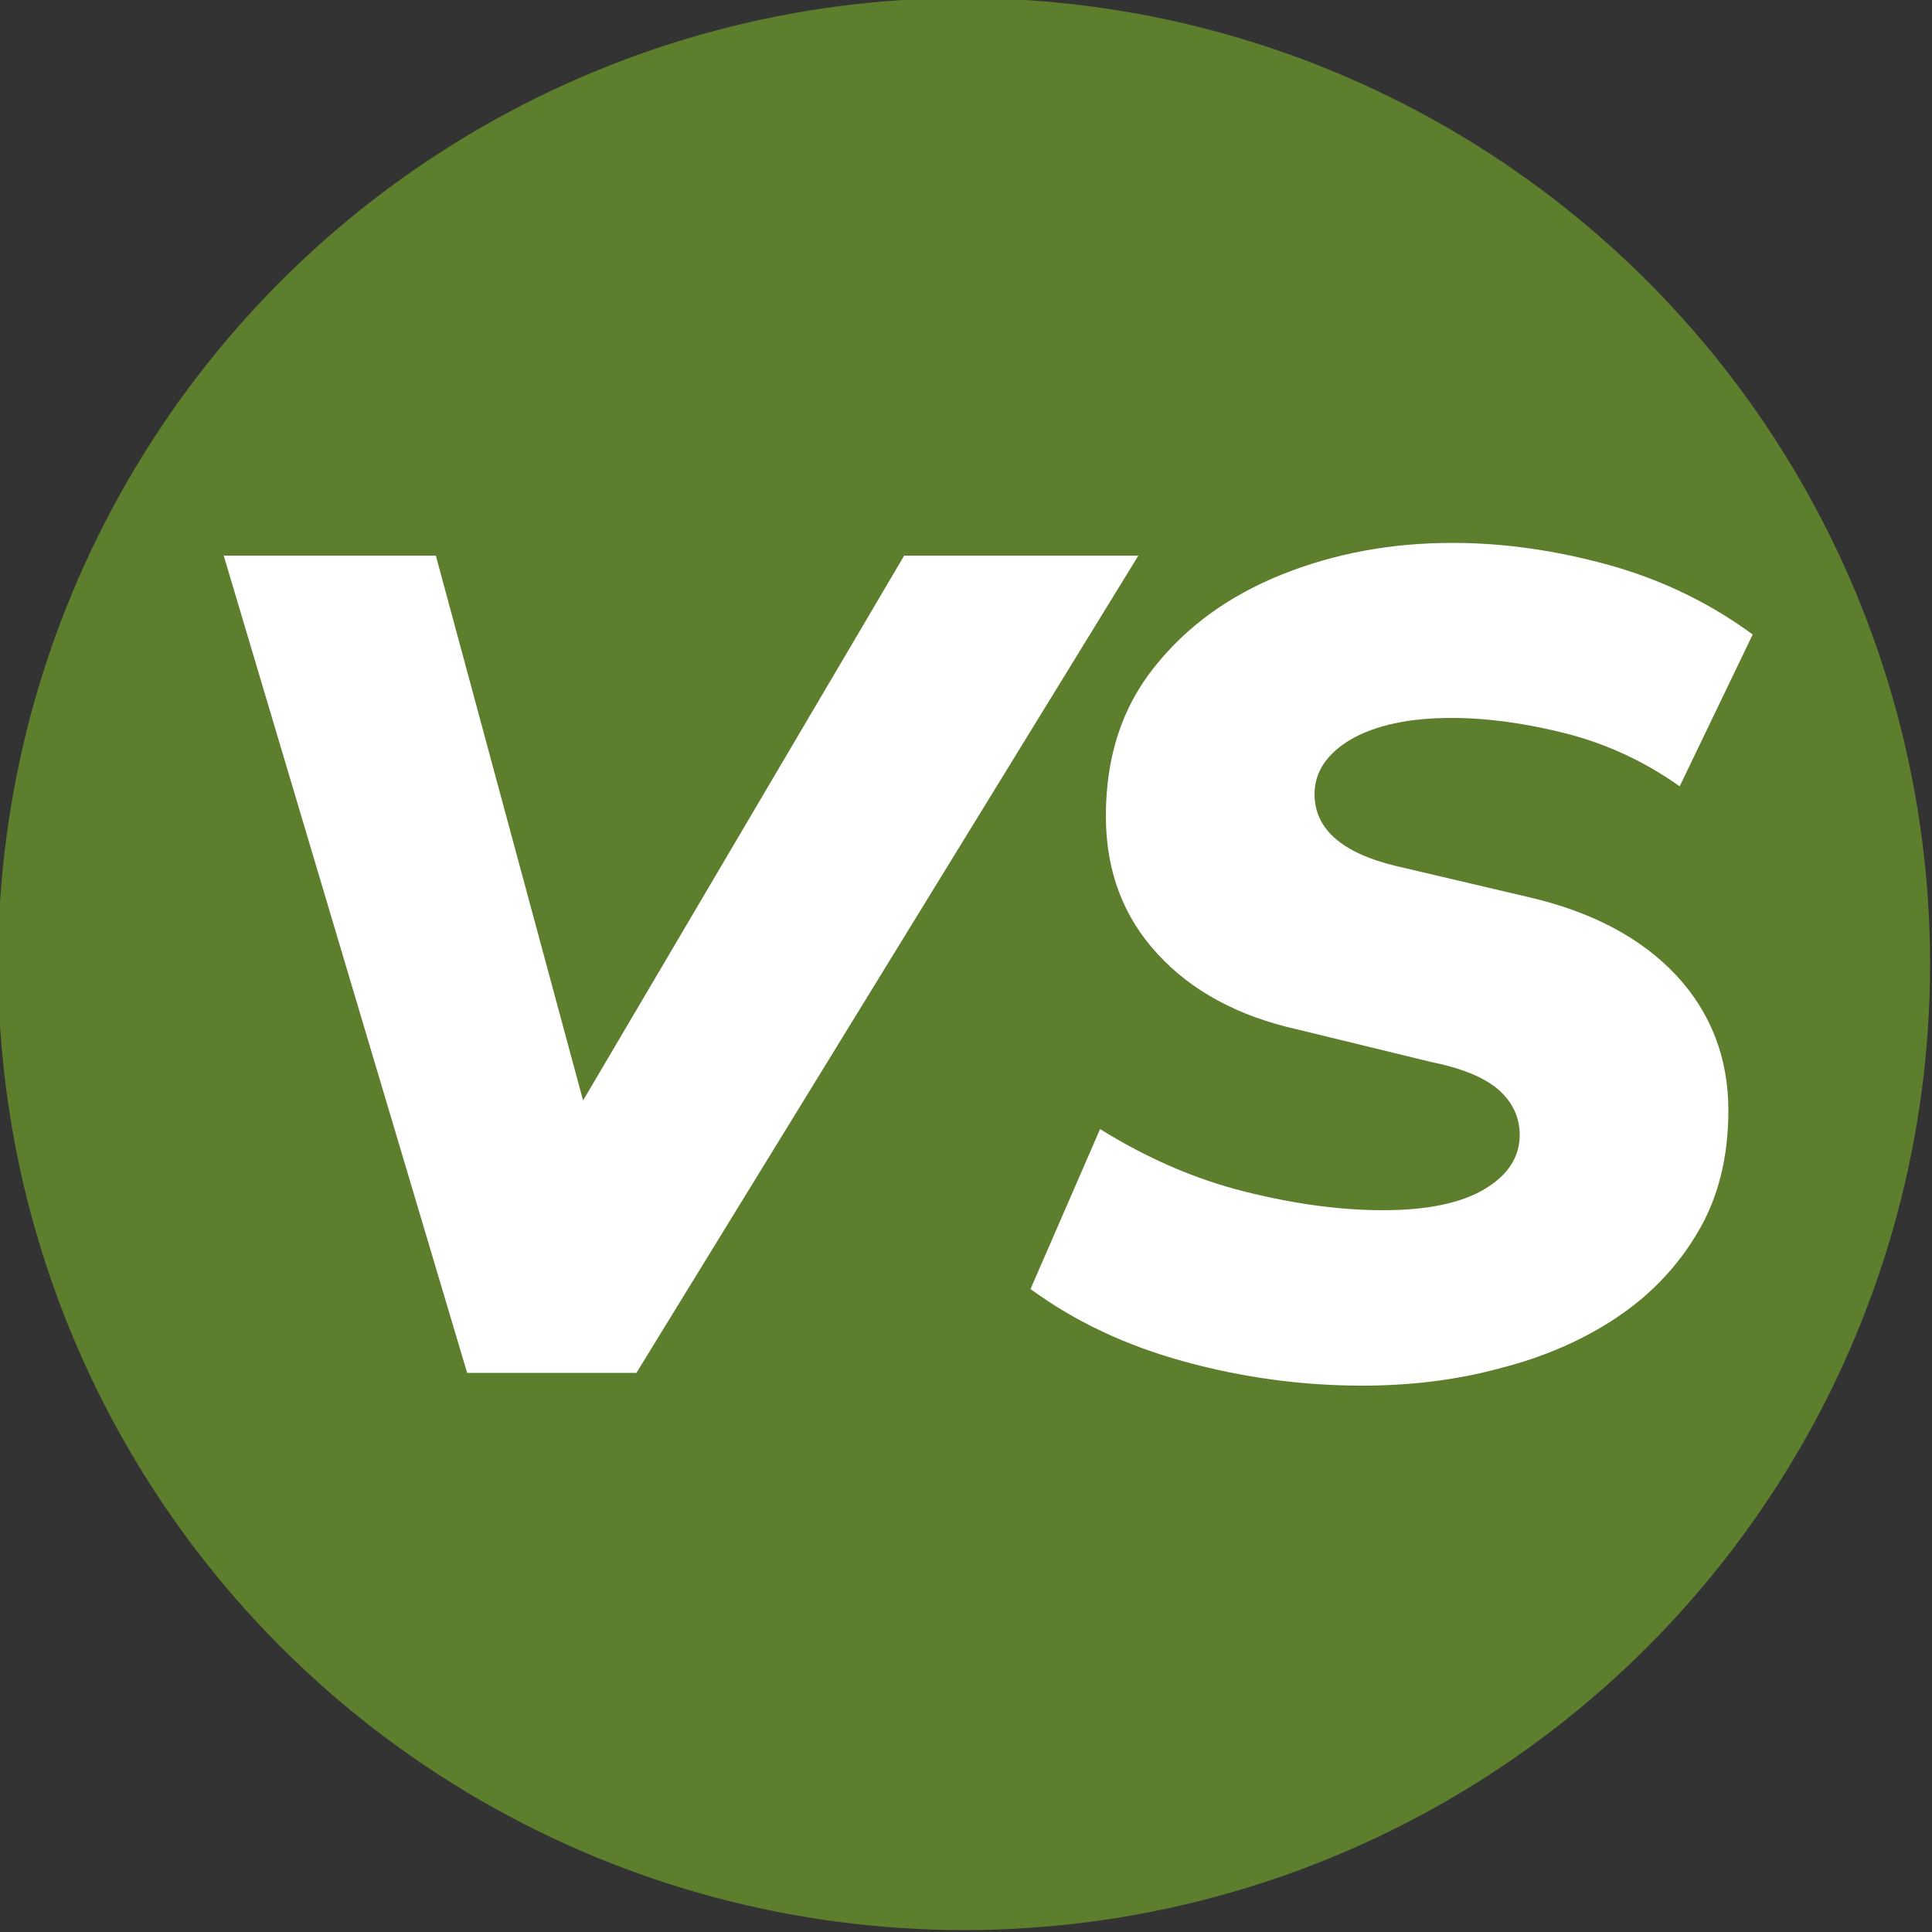 <svg xmlns="http://www.w3.org/2000/svg" xmlns:xlink="http://www.w3.org/1999/xlink" id="Layer_1" x="0px" y="0px" viewBox="0 0 500 500" style="enable-background:new 0 0 500 500;" xml:space="preserve"><rect x="0" y="0" width="500" height="500" fill="#333333" stroke="none"/><style type="text/css">	.st0{fill:#5D7F2D;}	.st1{fill:#FFFFFF;}</style><circle class="st0" cx="249.5" cy="249.5" r="250"></circle><g>	<path class="st1" d="M120.9,355.3l-63-211.5h54.9l38.1,141l83.1-141h60.6L164.7,355.3H120.9z"></path>	<path class="st1" d="M352.5,358.6c-15.6,0-30.9-2.1-45.9-6.2c-15-4.1-28.3-10.3-39.9-18.8l18-41.4c12.2,7.6,24.7,13,37.5,16.2  c12.8,3.2,24.7,4.8,35.7,4.8c11.4,0,20.1-1.8,26.2-5.4c6.1-3.6,9.2-8.3,9.2-14.1c0-4.6-1.9-8.5-5.5-11.7c-3.7-3.2-9.6-5.6-17.6-7.2  l-34.5-8.4c-15.2-3.4-27.3-9.9-36.1-19.5c-8.9-9.6-13.4-21.5-13.4-35.7c0-15.2,4.1-28,12.5-38.5c8.3-10.5,19.3-18.5,33-24  c13.7-5.5,28.4-8.2,44.2-8.2c13.2,0,26.6,1.9,40.4,5.7c13.7,3.8,26.1,9.8,37.3,18l-18.9,39.3c-9-6.4-18.9-11-29.5-13.7  c-10.7-2.7-20.5-4-29.5-4c-11,0-19.7,1.9-26,5.5c-6.3,3.7-9.5,8.5-9.5,14.2c0,9,7,15.2,21,18.6l34.5,8.1  c16.4,3.8,29.1,10.6,38.1,20.2c9,9.7,13.5,21.4,13.5,35c0,12-2.6,22.5-7.8,31.3c-5.2,8.9-12.2,16.3-21,22.2  c-8.8,5.9-18.9,10.3-30.3,13.2C376.8,357.2,364.9,358.6,352.5,358.6z"></path></g></svg>